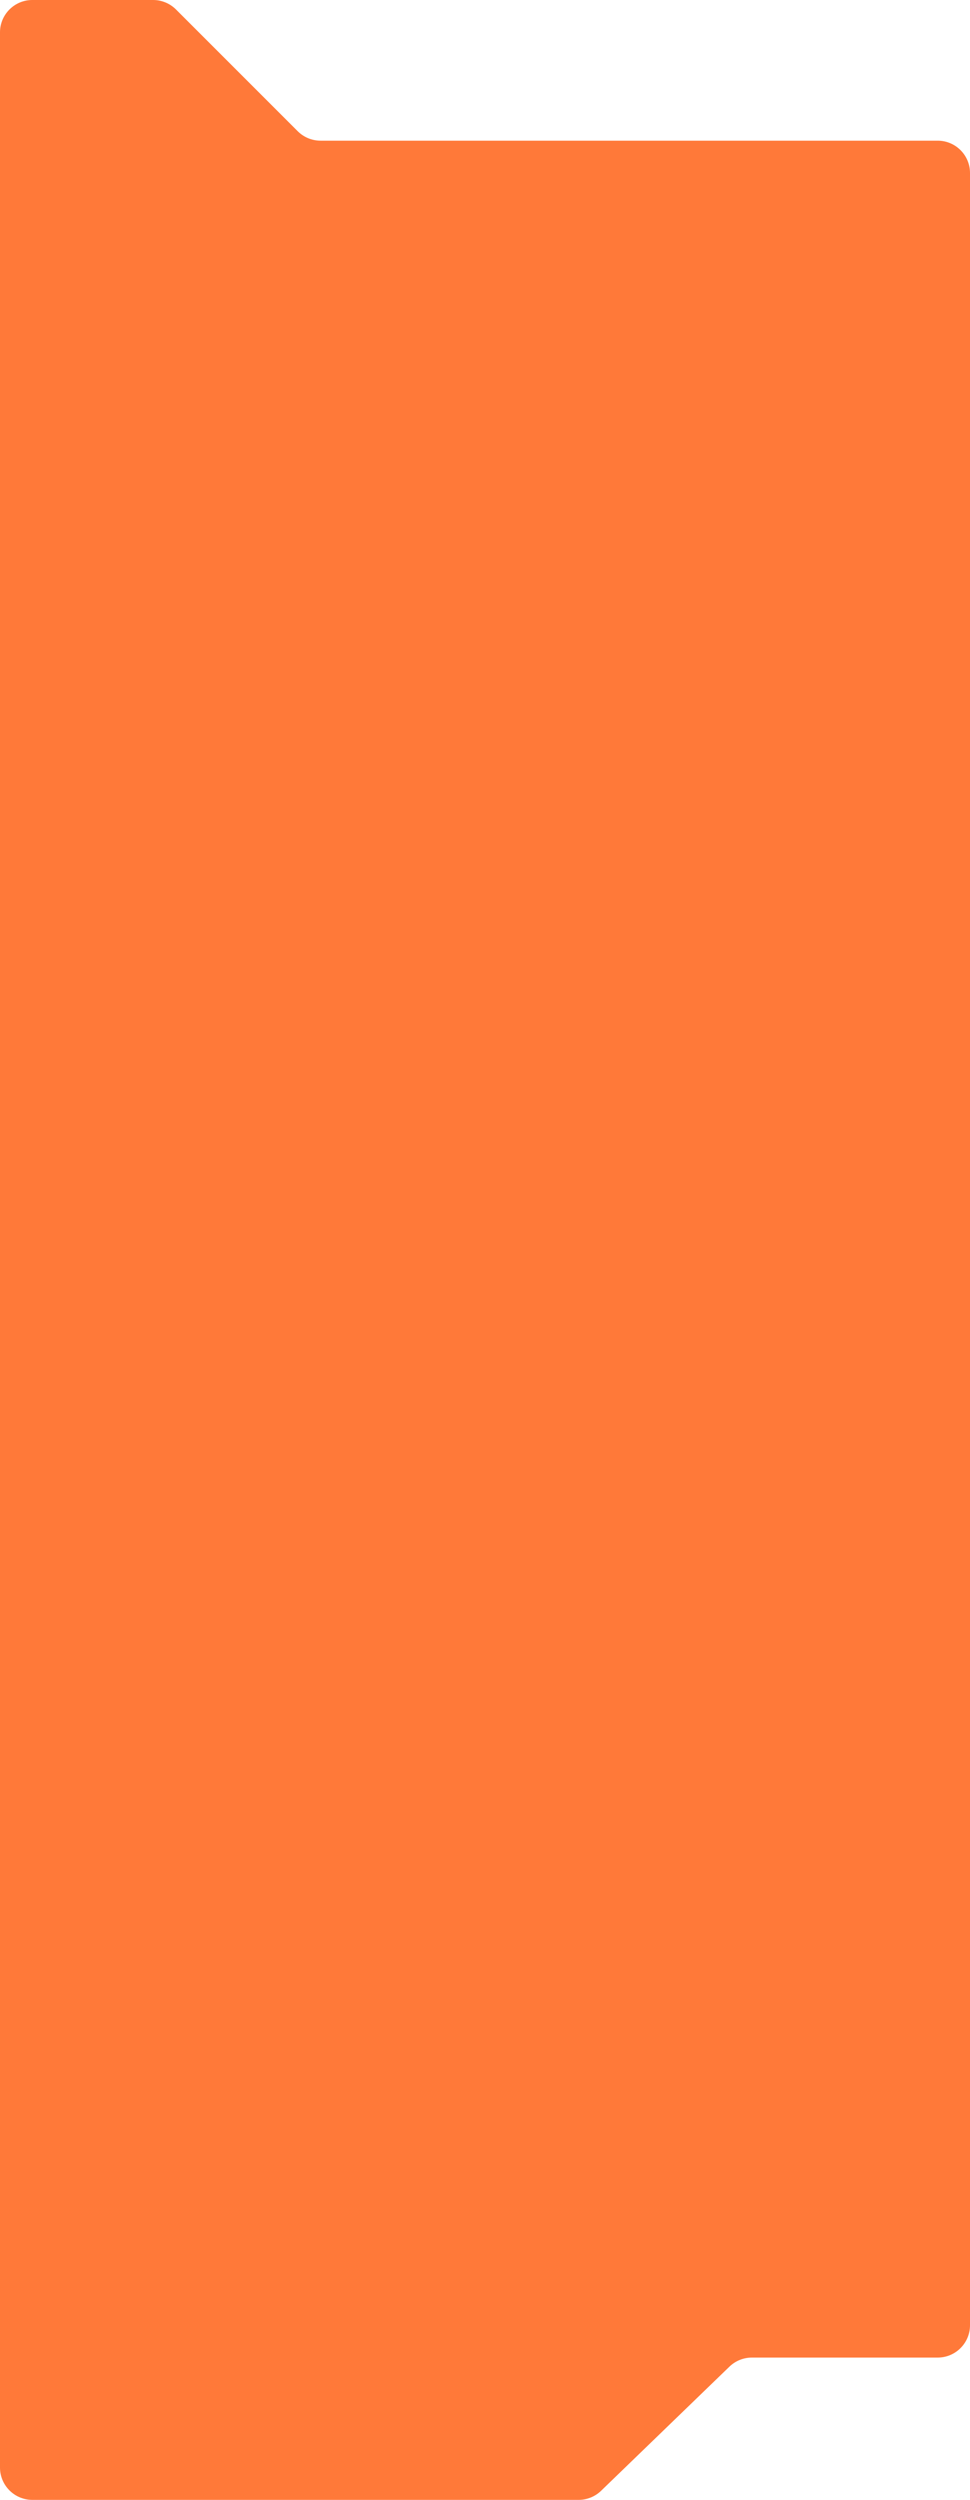 <?xml version="1.0" encoding="UTF-8"?> <svg xmlns="http://www.w3.org/2000/svg" width="300" height="773" viewBox="0 0 300 773" fill="none"> <path d="M225.593 731.811L185.907 770.189C184.042 771.992 181.55 773 178.956 773H10C4.477 773 0 768.523 0 763V10C0 4.477 4.477 0 10 0H47.358C50.01 0 52.554 1.054 54.429 2.929L92.071 40.571C93.946 42.446 96.49 43.5 99.142 43.5H290C295.523 43.5 300 47.977 300 53.5V719C300 724.523 295.523 729 290 729H232.544C229.95 729 227.458 730.008 225.593 731.811Z" fill="#FF7939"></path> </svg> 